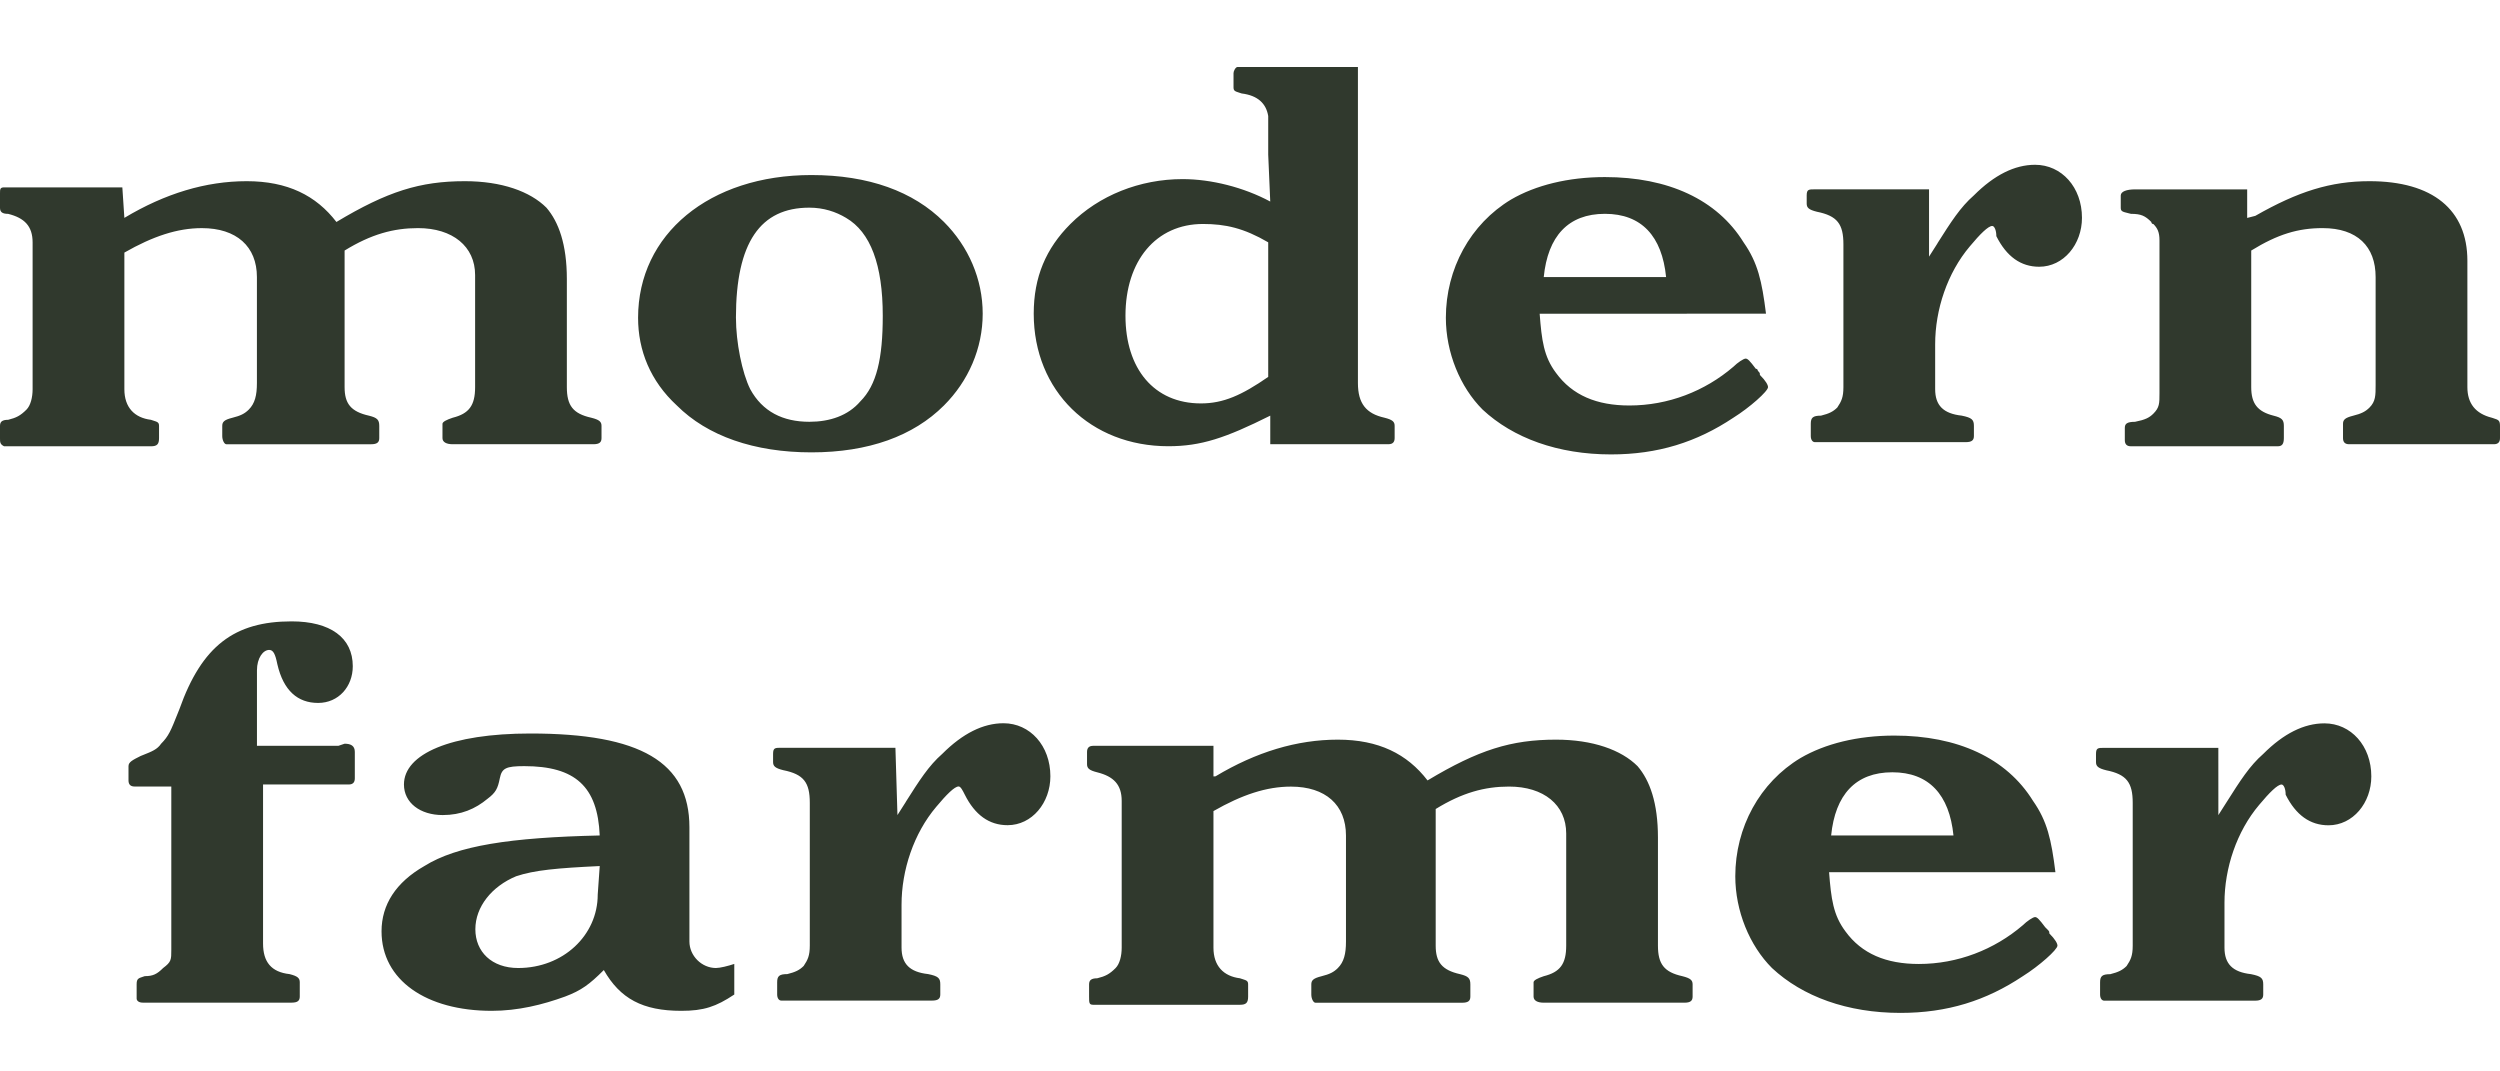 <svg fill="none" height="48" viewBox="0 0 112 48" width="112" xmlns="http://www.w3.org/2000/svg" xmlns:xlink="http://www.w3.org/1999/xlink"><clipPath id="a"><path d="m0 0h112v48h-112z"/></clipPath><g clip-path="url(#a)"><path clip-rule="evenodd" d="m56.816 5.192v1.736l.091 2.101c-1.188-.639-2.649-1.005-3.928-1.005-1.918 0-3.745.731-5.024 2.01-1.096 1.096-1.644 2.375-1.644 4.019 0 3.471 2.558 5.938 6.029 5.938 1.462 0 2.558-.365 4.568-1.37v1.279h5.298c.183 0 .274-.091.274-.274v-.548c0-.183-.091-.274-.457-.365-.822-.183-1.188-.639-1.188-1.553v-14.16h-5.39c-.091 0-.183.183-.183.274v.639c0 .158.068.179.263.241.031.01.065.021.102.033.731.091 1.096.457 1.188 1.005zm-2.923 4.842c1.005 0 1.827.183 2.923.822v6.029c-1.188.822-2.01 1.188-3.015 1.188-2.101 0-3.38-1.553-3.38-3.928 0-2.467 1.37-4.111 3.471-4.111zm-11.604-.091c1.096 1.096 1.736 2.558 1.736 4.111s-.639 3.015-1.736 4.111c-1.37 1.37-3.38 2.101-5.938 2.101-2.558 0-4.659-.731-6.029-2.101-1.188-1.096-1.736-2.467-1.736-3.928 0-3.745 3.197-6.395 7.765-6.395 2.558 0 4.568.731 5.938 2.101zm-9.318 4.294c0 1.096.274 2.466.639 3.197.548 1.005 1.462 1.462 2.649 1.462.914 0 1.736-.274 2.284-.914.731-.731 1.005-1.918 1.005-3.837 0-2.284-.548-3.745-1.645-4.385-.457-.274-1.005-.457-1.644-.457-2.192 0-3.289 1.553-3.289 4.933zm-27.399-4.476c1.827-1.096 3.654-1.644 5.481-1.644 1.827 0 3.106.639 4.019 1.827 2.284-1.37 3.745-1.827 5.755-1.827 1.644 0 2.923.457 3.654 1.188.548.639.914 1.644.914 3.197v4.842c0 .822.274 1.188 1.096 1.37.365.091.457.183.457.365v.548c0 .183-.091.274-.365.274h-6.303c-.274 0-.457-.091-.457-.274v-.639c0-.091.183-.183.457-.274.731-.183 1.005-.548 1.005-1.37v-5.024c0-1.279-1.005-2.101-2.558-2.101-1.096 0-2.101.274-3.289 1.005v6.12c0 .731.274 1.096 1.096 1.279.365.091.457.183.457.457v.548c0 .183-.091.274-.365.274h-6.486c-.091 0-.183-.183-.183-.365v-.457c0-.183.091-.274.457-.365.365-.091.548-.183.731-.365.274-.274.365-.639.365-1.188v-4.75c0-1.37-.913-2.192-2.467-2.192-1.096 0-2.192.365-3.471 1.096v6.121c0 .822.457 1.279 1.188 1.37.037.013.071.023.102.033.195.062.263.083.263.241v.548c0 .274-.091.365-.365.365h-6.577c-.183-.091-.183-.183-.183-.365v-.548c0-.183.091-.274.365-.274.365-.091.548-.183.822-.457.183-.183.274-.548.274-.913v-6.577c0-.731-.365-1.096-1.096-1.279-.274 0-.365-.091-.365-.274v-.639c0-.183 0-.274.183-.274h5.298zm63.405 4.294c.091 1.188.183 1.918.731 2.649.731 1.005 1.827 1.462 3.289 1.462 1.736 0 3.38-.639 4.659-1.736.183-.183.457-.365.548-.365s.183.091.457.457c.091 0 .091.091.091.091.053.052.075.075.084.102.007.02.007.042.007.081.274.274.365.457.365.548 0 .183-.822.914-1.553 1.37-1.644 1.096-3.38 1.644-5.481 1.644-2.375 0-4.385-.731-5.755-2.01-1.005-1.005-1.644-2.558-1.644-4.111 0-2.192 1.096-4.202 2.923-5.299 1.096-.639 2.558-1.005 4.202-1.005 2.832 0 5.024 1.005 6.212 2.923.639.914.822 1.736 1.005 3.197zm5.664-1.644c-.183-1.827-1.096-2.832-2.741-2.832s-2.558 1.005-2.74 2.832zm12.157-1.506c-.118.186-.242.383-.377.592v-3.015h-5.116c-.274 0-.365 0-.365.274v.365c0 .183.091.274.457.365.913.183 1.188.548 1.188 1.462v6.395c0 .457-.091.639-.274.913-.183.183-.365.274-.731.365-.365 0-.457.091-.457.365v.548c0 .183.091.274.183.274h6.76c.274 0 .365-.091.365-.274v-.457c0-.274-.091-.365-.548-.457-.822-.091-1.188-.457-1.188-1.188v-2.01c0-1.553.548-3.197 1.553-4.385.457-.548.822-.914 1.005-.914.091 0 .183.183.183.457.457.913 1.096 1.37 1.918 1.37 1.096 0 1.918-1.005 1.918-2.193 0-1.37-.913-2.375-2.101-2.375-.913 0-1.827.457-2.741 1.37-.611.535-1.031 1.198-1.633 2.148zm14.24-1.235c1.919-1.096 3.38-1.553 5.116-1.553 2.832 0 4.385 1.279 4.385 3.563v5.664c0 .731.366 1.188 1.096 1.37.021.007.041.013.06.019l.014.005c.217.07.291.093.291.341v.548c0 .183-.091.274-.274.274h-6.486c-.182 0-.273-.091-.273-.274v-.639c0-.183.091-.274.456-.365.365-.091.549-.183.731-.365.274-.274.274-.548.274-1.005v-4.842c0-1.37-.823-2.192-2.375-2.192-1.096 0-2.01.274-3.198 1.005v6.12c0 .731.275 1.096 1.005 1.279.366.091.457.183.457.457v.548c0 .274-.091.365-.274.365h-6.577c-.183 0-.274-.091-.274-.274v-.548c0-.183.091-.274.457-.274.457-.091.639-.183.822-.365.274-.274.274-.457.274-.914v-6.851c0-.365-.091-.548-.274-.731-.091 0-.091-.091-.091-.091-.274-.274-.457-.365-.913-.365-.04-.01-.076-.019-.109-.027-.275-.067-.348-.084-.348-.247v-.548c0-.183.274-.274.639-.274h5.025v1.279zm-85.599 23.648c.274 0 .457.091.457.365v1.188c0 .183-.091.274-.274.274h-3.837v7.125c0 .822.365 1.279 1.188 1.37.365.091.457.183.457.365v.639c0 .183-.091.274-.365.274h-6.669c-.183 0-.274-.091-.274-.183v-.639c0-.247.075-.271.291-.341.023-.007.048-.015.075-.024.365 0 .548-.091.822-.365.365-.274.365-.365.365-.822v-7.308h-1.644c-.183 0-.274-.091-.274-.274v-.639c0-.183.183-.274.548-.457l.105-.042c.394-.156.64-.254.808-.506.338-.338.442-.598.744-1.358l.078-.195c1.005-2.832 2.466-3.928 5.024-3.928 1.736 0 2.741.731 2.741 2.01 0 .914-.64 1.644-1.553 1.644-.913 0-1.553-.548-1.827-1.736-.091-.457-.183-.639-.365-.639-.274 0-.548.365-.548.914v3.38h3.654zm17.458 11.236c-.822.548-1.37.731-2.375.731-1.736 0-2.741-.548-3.471-1.827-.639.639-1.005.913-1.736 1.188-1.005.365-2.101.639-3.289.639-2.923 0-4.933-1.37-4.933-3.563 0-1.188.639-2.192 1.918-2.923 1.462-.914 3.837-1.279 7.856-1.37-.091-2.192-1.096-3.106-3.38-3.106-.822 0-1.005.091-1.096.548-.091.457-.183.639-.548.913-.548.457-1.188.731-2.01.731-1.005 0-1.736-.548-1.736-1.37 0-1.37 2.101-2.284 5.664-2.284 4.933 0 7.125 1.279 7.125 4.202v5.116c0 .639.548 1.188 1.188 1.188.183 0 .548-.091.822-.183v1.279zm-6.029-5.755c-1.918.091-2.923.183-3.745.457-1.096.457-1.827 1.37-1.827 2.375 0 1.005.731 1.736 1.919 1.736 2.01 0 3.563-1.462 3.563-3.289zm13.715-2.876c-.118.186-.242.383-.377.592l-.091-3.015h-5.116c-.274 0-.365 0-.365.274v.365c0 .183.091.274.457.365.913.183 1.188.548 1.188 1.462v6.395c0 .457-.091.639-.274.913-.183.183-.365.274-.731.365-.365 0-.457.091-.457.365v.548c0 .183.091.274.183.274h6.76c.274 0 .365-.091.365-.274v-.457c0-.274-.091-.365-.548-.457-.822-.091-1.188-.457-1.188-1.188v-1.918c0-1.553.548-3.197 1.553-4.385.457-.548.822-.914 1.005-.914.091 0 .183.183.274.365.457.914 1.096 1.37 1.918 1.37 1.096 0 1.918-1.005 1.918-2.192 0-1.37-.913-2.375-2.101-2.375-.913 0-1.827.457-2.741 1.37-.611.535-1.031 1.198-1.633 2.148zm13.871-1.143c1.827-1.096 3.654-1.644 5.481-1.644s3.106.639 4.019 1.827c2.284-1.37 3.745-1.827 5.755-1.827 1.644 0 2.923.457 3.654 1.188.548.639.913 1.644.913 3.197v4.842c0 .822.274 1.188 1.096 1.37.365.091.457.183.457.365v.548c0 .183-.091.274-.365.274h-6.303c-.274 0-.457-.091-.457-.274v-.639c0-.091.183-.183.457-.274.731-.183 1.005-.548 1.005-1.37v-5.024c0-1.279-1.005-2.101-2.558-2.101-1.096 0-2.101.274-3.289 1.005v6.121c0 .731.274 1.096 1.096 1.279.365.091.457.183.457.457v.548c0 .183-.091.274-.365.274h-6.577c-.091 0-.183-.183-.183-.365v-.457c0-.183.091-.274.457-.365.365-.091.548-.183.731-.365.274-.274.365-.639.365-1.188v-4.75c0-1.37-.913-2.192-2.466-2.192-1.096 0-2.192.365-3.471 1.096v6.121c0 .822.457 1.279 1.188 1.37.019.006.036.012.053.018.017.005.034.011.049.015.195.062.263.083.263.241v.548c0 .274-.091.365-.365.365h-6.577c-.183 0-.183-.091-.183-.365v-.548c0-.183.091-.274.365-.274.365-.091.548-.183.822-.457.183-.183.274-.548.274-.914v-6.577c0-.731-.365-1.096-1.096-1.279-.365-.091-.457-.183-.457-.365v-.548c0-.183.091-.274.274-.274h5.39v1.37zm28.22 6.943c-.548-.731-.639-1.462-.731-2.649h10.14c-.183-1.462-.365-2.284-1.005-3.197-1.188-1.918-3.38-2.923-6.212-2.923-1.644 0-3.106.365-4.202 1.005-1.827 1.096-2.923 3.106-2.923 5.298 0 1.553.639 3.106 1.644 4.111 1.37 1.279 3.38 2.01 5.755 2.01 2.101 0 3.837-.548 5.481-1.644.731-.457 1.553-1.188 1.553-1.37 0-.091-.091-.274-.365-.548 0-.039 0-.061-.007-.081-.009-.027-.032-.049-.084-.102l-.091-.091c-.274-.365-.365-.457-.457-.457s-.365.183-.548.365c-1.279 1.096-2.923 1.736-4.659 1.736-1.462 0-2.558-.457-3.289-1.462zm2.101-7.125c1.644 0 2.558 1.005 2.741 2.832h-5.481c.183-1.827 1.096-2.832 2.741-2.832zm14.608 1.918c.135-.209.259-.406.377-.592.602-.951 1.022-1.613 1.633-2.148.914-.914 1.827-1.37 2.741-1.37 1.187 0 2.101 1.005 2.101 2.375 0 1.188-.823 2.192-1.919 2.192-.822 0-1.461-.457-1.918-1.37 0-.274-.091-.457-.183-.457-.183 0-.548.365-1.005.913-1.005 1.188-1.553 2.832-1.553 4.385v2.01c0 .731.366 1.096 1.188 1.188.457.091.548.183.548.457v.457c0 .183-.091.274-.365.274h-6.761c-.091 0-.183-.091-.183-.274v-.548c0-.274.091-.365.457-.365.365-.091.548-.183.731-.365.183-.274.274-.457.274-.913v-6.395c0-.913-.274-1.279-1.188-1.462-.365-.091-.457-.183-.457-.365v-.365c0-.274.091-.274.365-.274h5.116z" fill="#30392d" fill-rule="evenodd"/></g></svg>